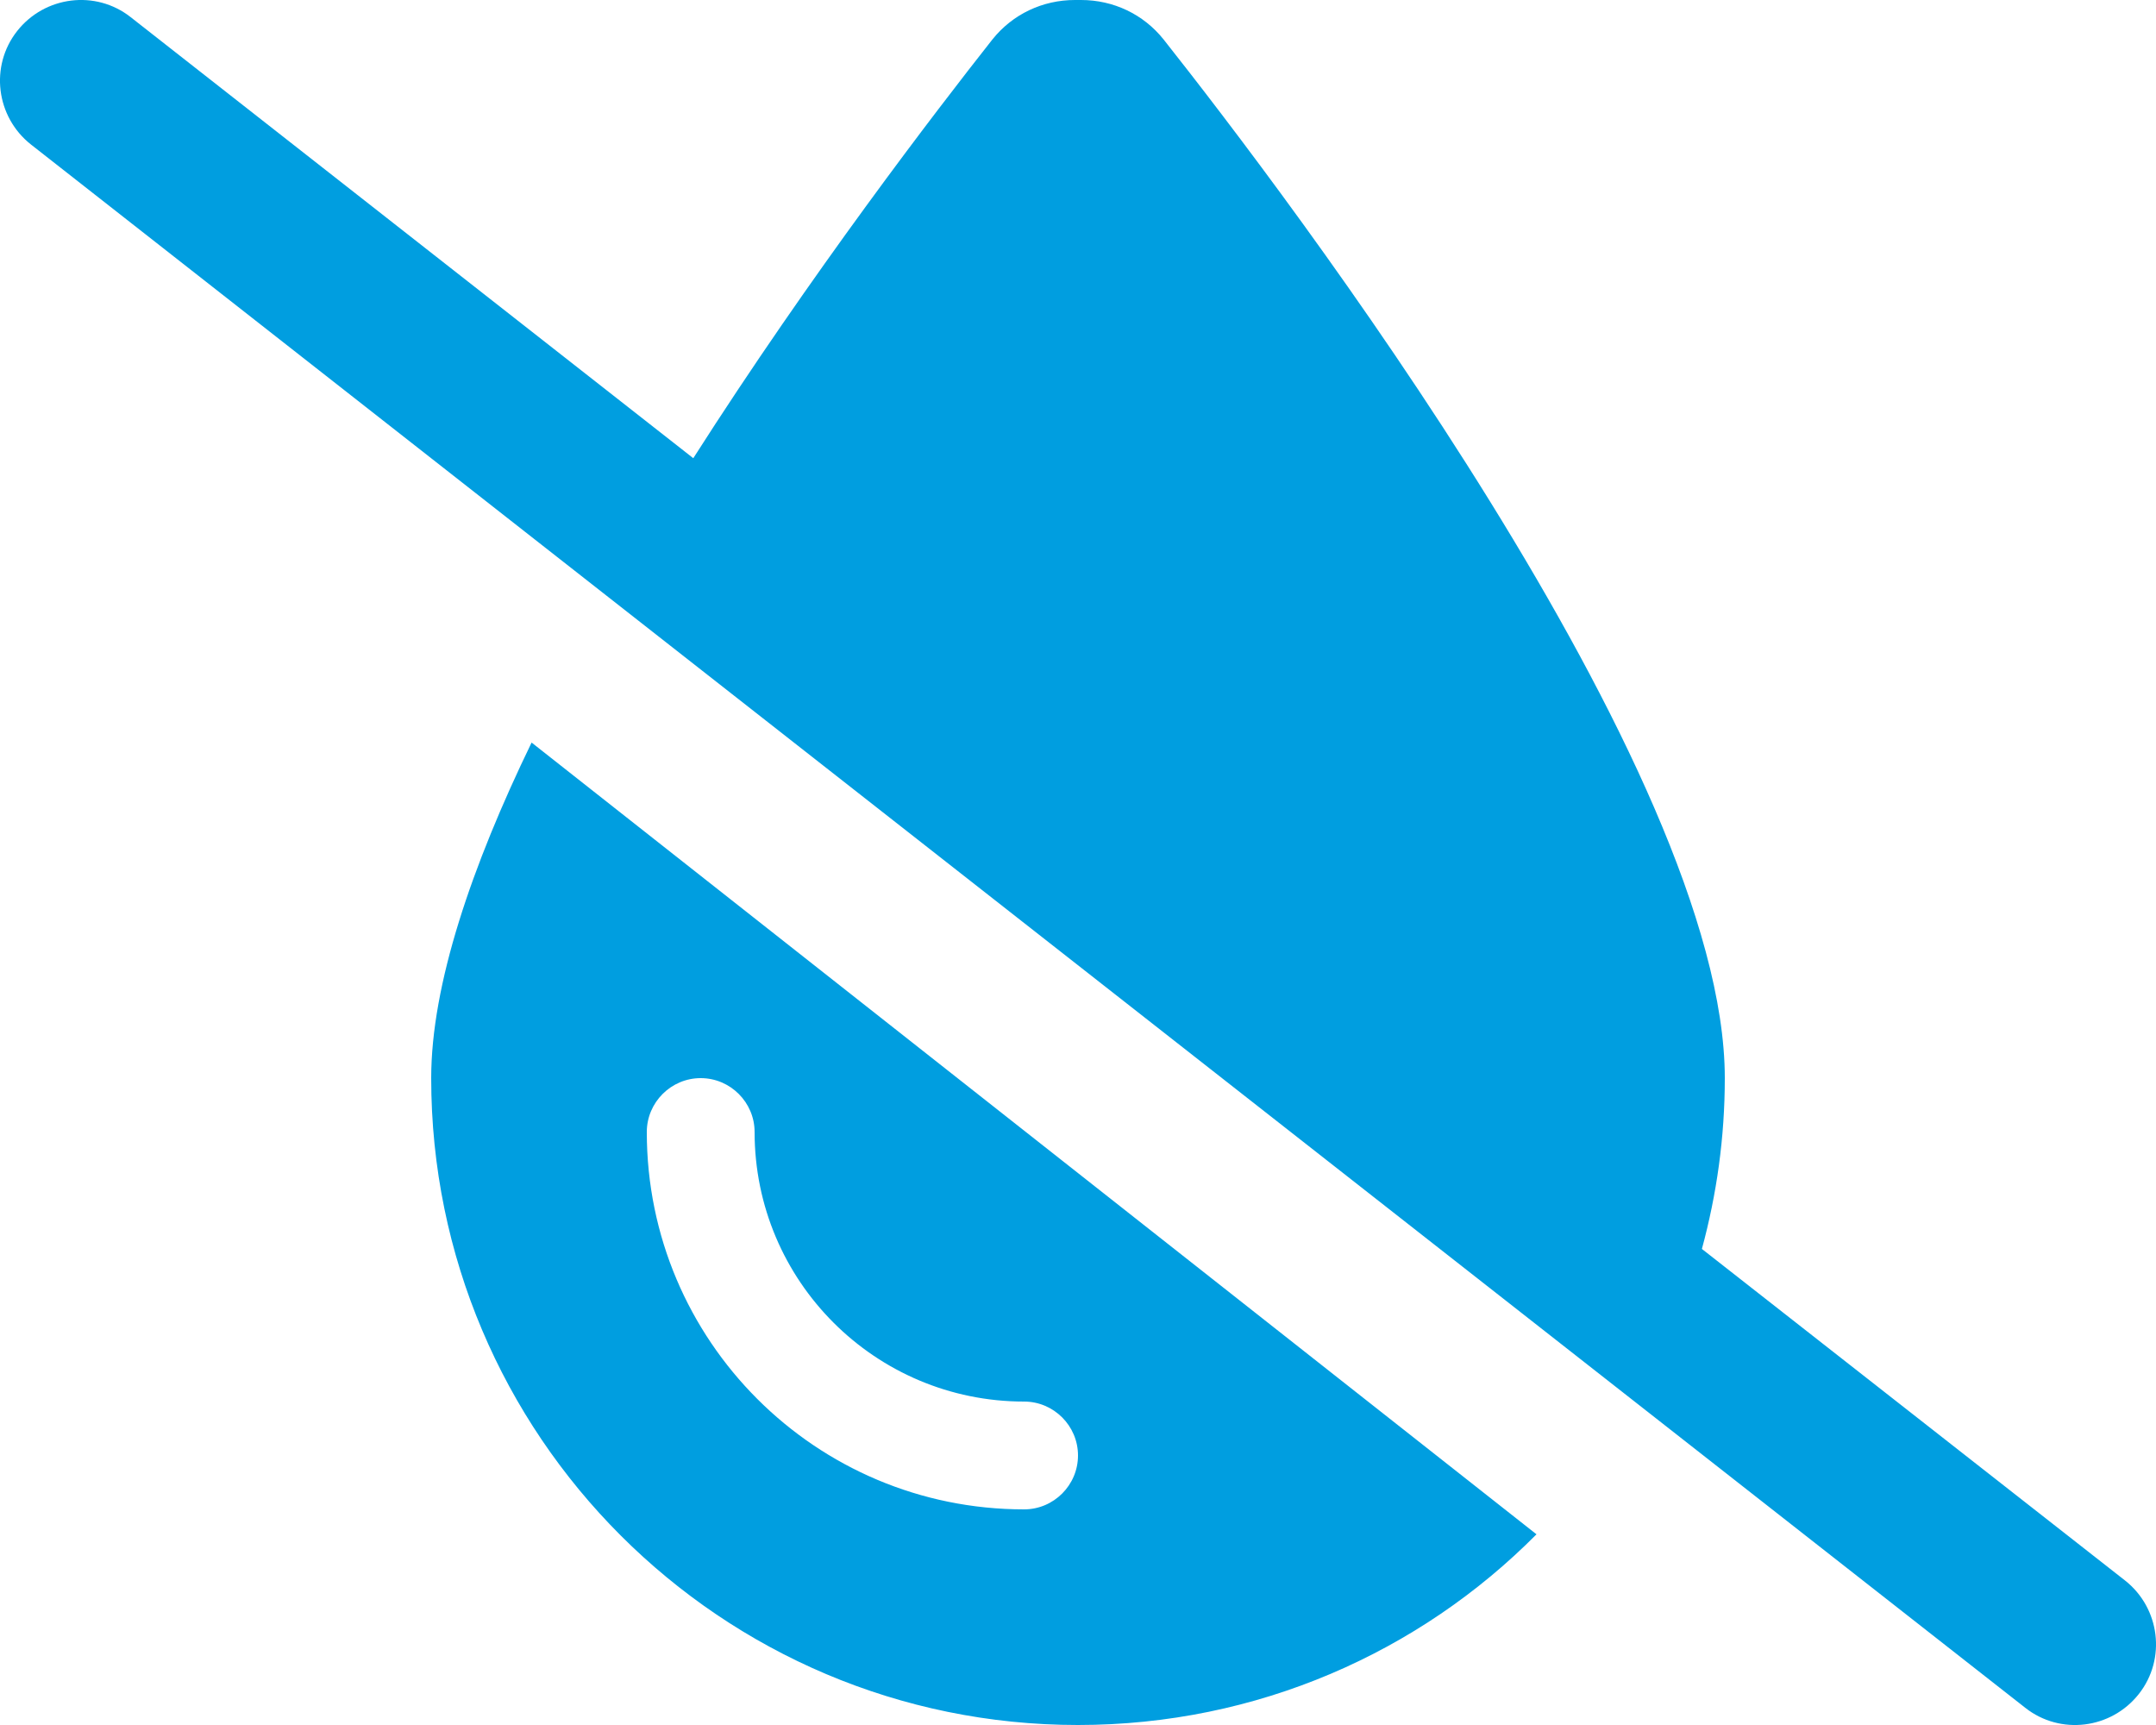 <?xml version="1.0" encoding="UTF-8"?>
<svg xmlns="http://www.w3.org/2000/svg" xmlns:xlink="http://www.w3.org/1999/xlink" version="1.1" id="Ebene_1" x="0px" y="0px" viewBox="0 0 640 512" style="enable-background:new 0 0 640 512;" xml:space="preserve">
<style type="text/css">
	.st0{fill:#009EE0;}
</style>
<path class="st0" d="M320,512c53.2,0,101.4-21.6,136.1-56.6l-298.3-235C140,257.1,128,292.3,128,320C128,426,214,512,320,512z   M505.2,370.7c4.4-16.2,6.8-33.1,6.8-50.7c0-91.2-130.2-262.3-166.6-308.3C339.4,4.2,330.5,0,320.9,0h-1.8  c-9.6,0-18.5,4.2-24.5,11.7C277.8,33,240.7,81.3,205.8,136L38.8,5.1C28.4-3.1,13.3-1.2,5.1,9.2s-6.3,25.5,4.1,33.7l592,464  c10.4,8.2,25.5,6.3,33.7-4.1s6.3-25.5-4.1-33.7L505.2,370.7z M224,336c0,44.2,35.8,80,80,80c8.8,0,16,7.2,16,16s-7.2,16-16,16  c-61.9,0-112-50.1-112-112c0-8.8,7.2-16,16-16S224,327.2,224,336z"></path>
</svg>
